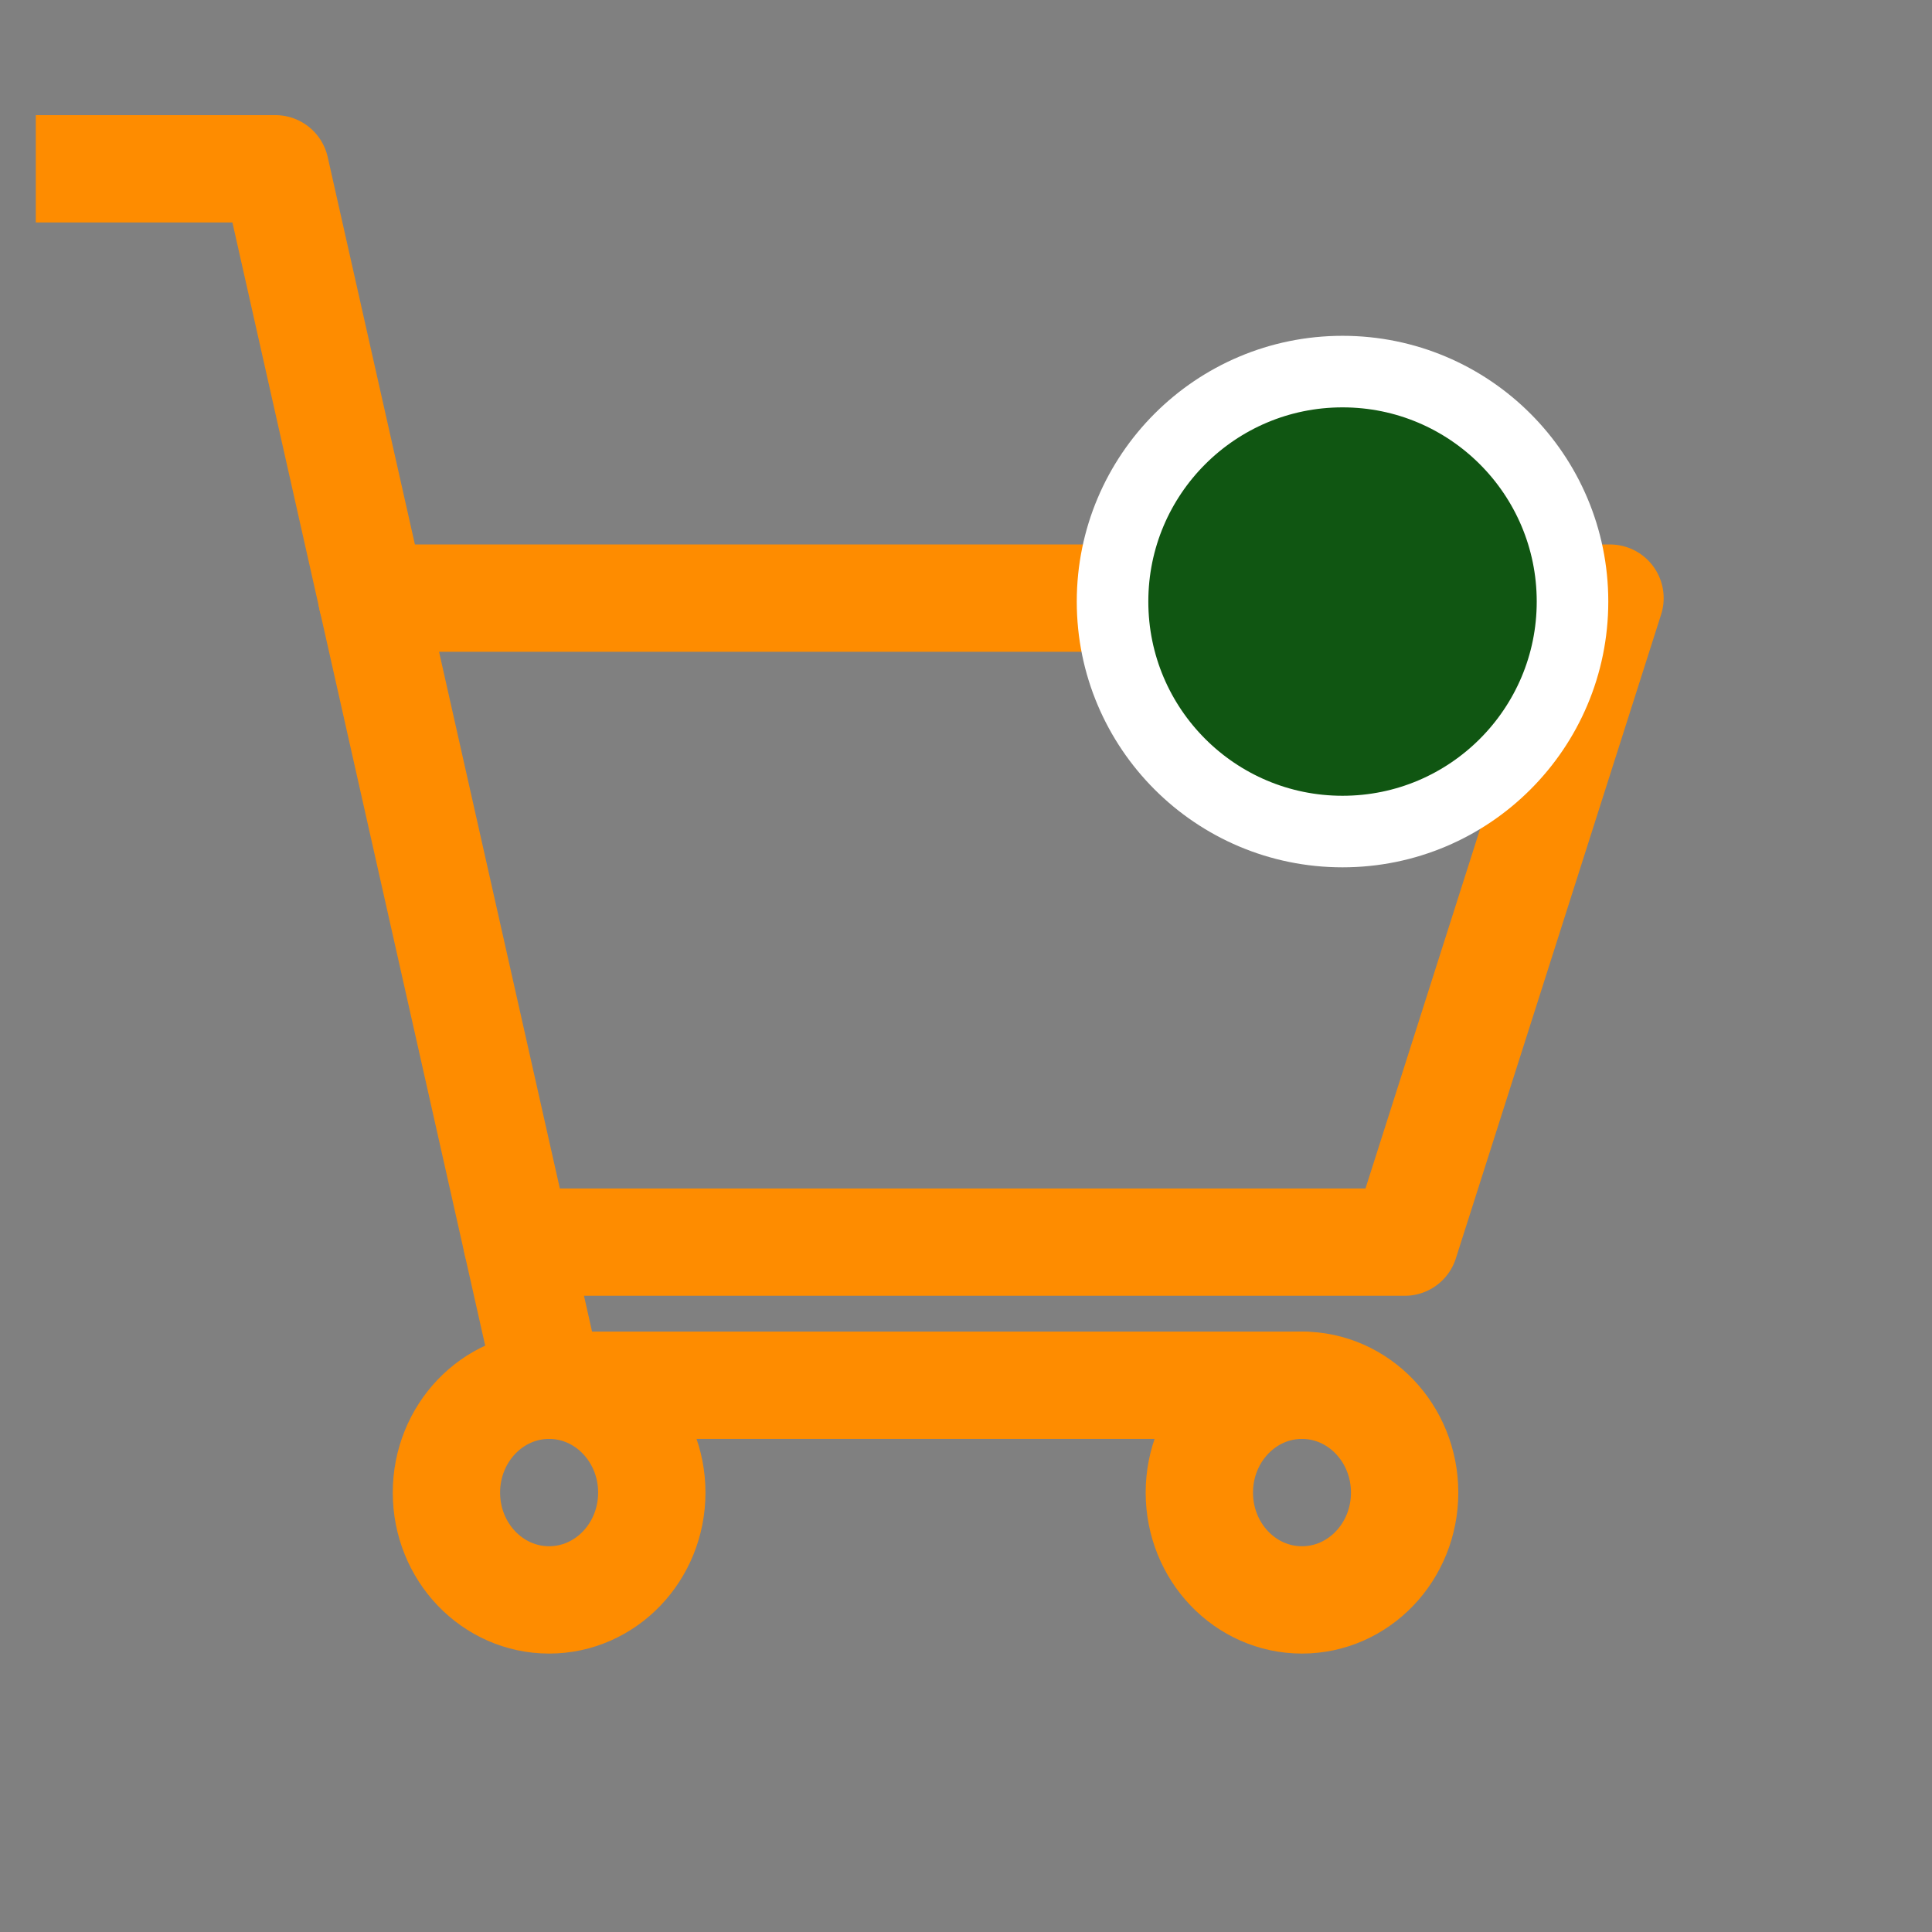 <svg width="27" height="27" viewBox="0 0 27 27" fill="none" xmlns="http://www.w3.org/2000/svg">
<rect x="0" y="0" width="27" height="27" fill="#808080" stroke="none"/>
<g clip-path="url(#clip0_2494_9547)">
<path d="M18.195 22.359C18.988 22.359 19.63 21.688 19.63 20.859C19.63 20.031 18.988 19.359 18.195 19.359C17.403 19.359 16.761 20.031 16.761 20.859C16.761 21.688 17.403 22.359 18.195 22.359Z" stroke="#FE8C00" stroke-width="1.5" stroke-linecap="round" stroke-linejoin="round"/>
<path d="M7.674 22.359C8.466 22.359 9.109 21.688 9.109 20.859C9.109 20.031 8.466 19.359 7.674 19.359C6.881 19.359 6.239 20.031 6.239 20.859C6.239 21.688 6.881 22.359 7.674 22.359Z" stroke="#FE8C00" stroke-width="1.5" stroke-linecap="round" stroke-linejoin="round"/>
<path d="M0.5 2.359H3.848L7.674 19.359H18.195" stroke="#FE8C00" stroke-width="1.5" stroke-linecap="round" stroke-linejoin="round"/>
<path d="M7.224 17.359H19.631L22.5 8.359H5.197" stroke="#FE8C00" stroke-width="1.5" stroke-linecap="round" stroke-linejoin="round"/>
</g>
<circle cx="18.762" cy="8.407" r="3.214" fill="#105612" stroke="white"/>
<defs>
<clipPath id="clip0_2494_9547">
<rect width="26" height="26" fill="white" transform="translate(0.5 0.359)"/>
</clipPath>
</defs>
</svg>

